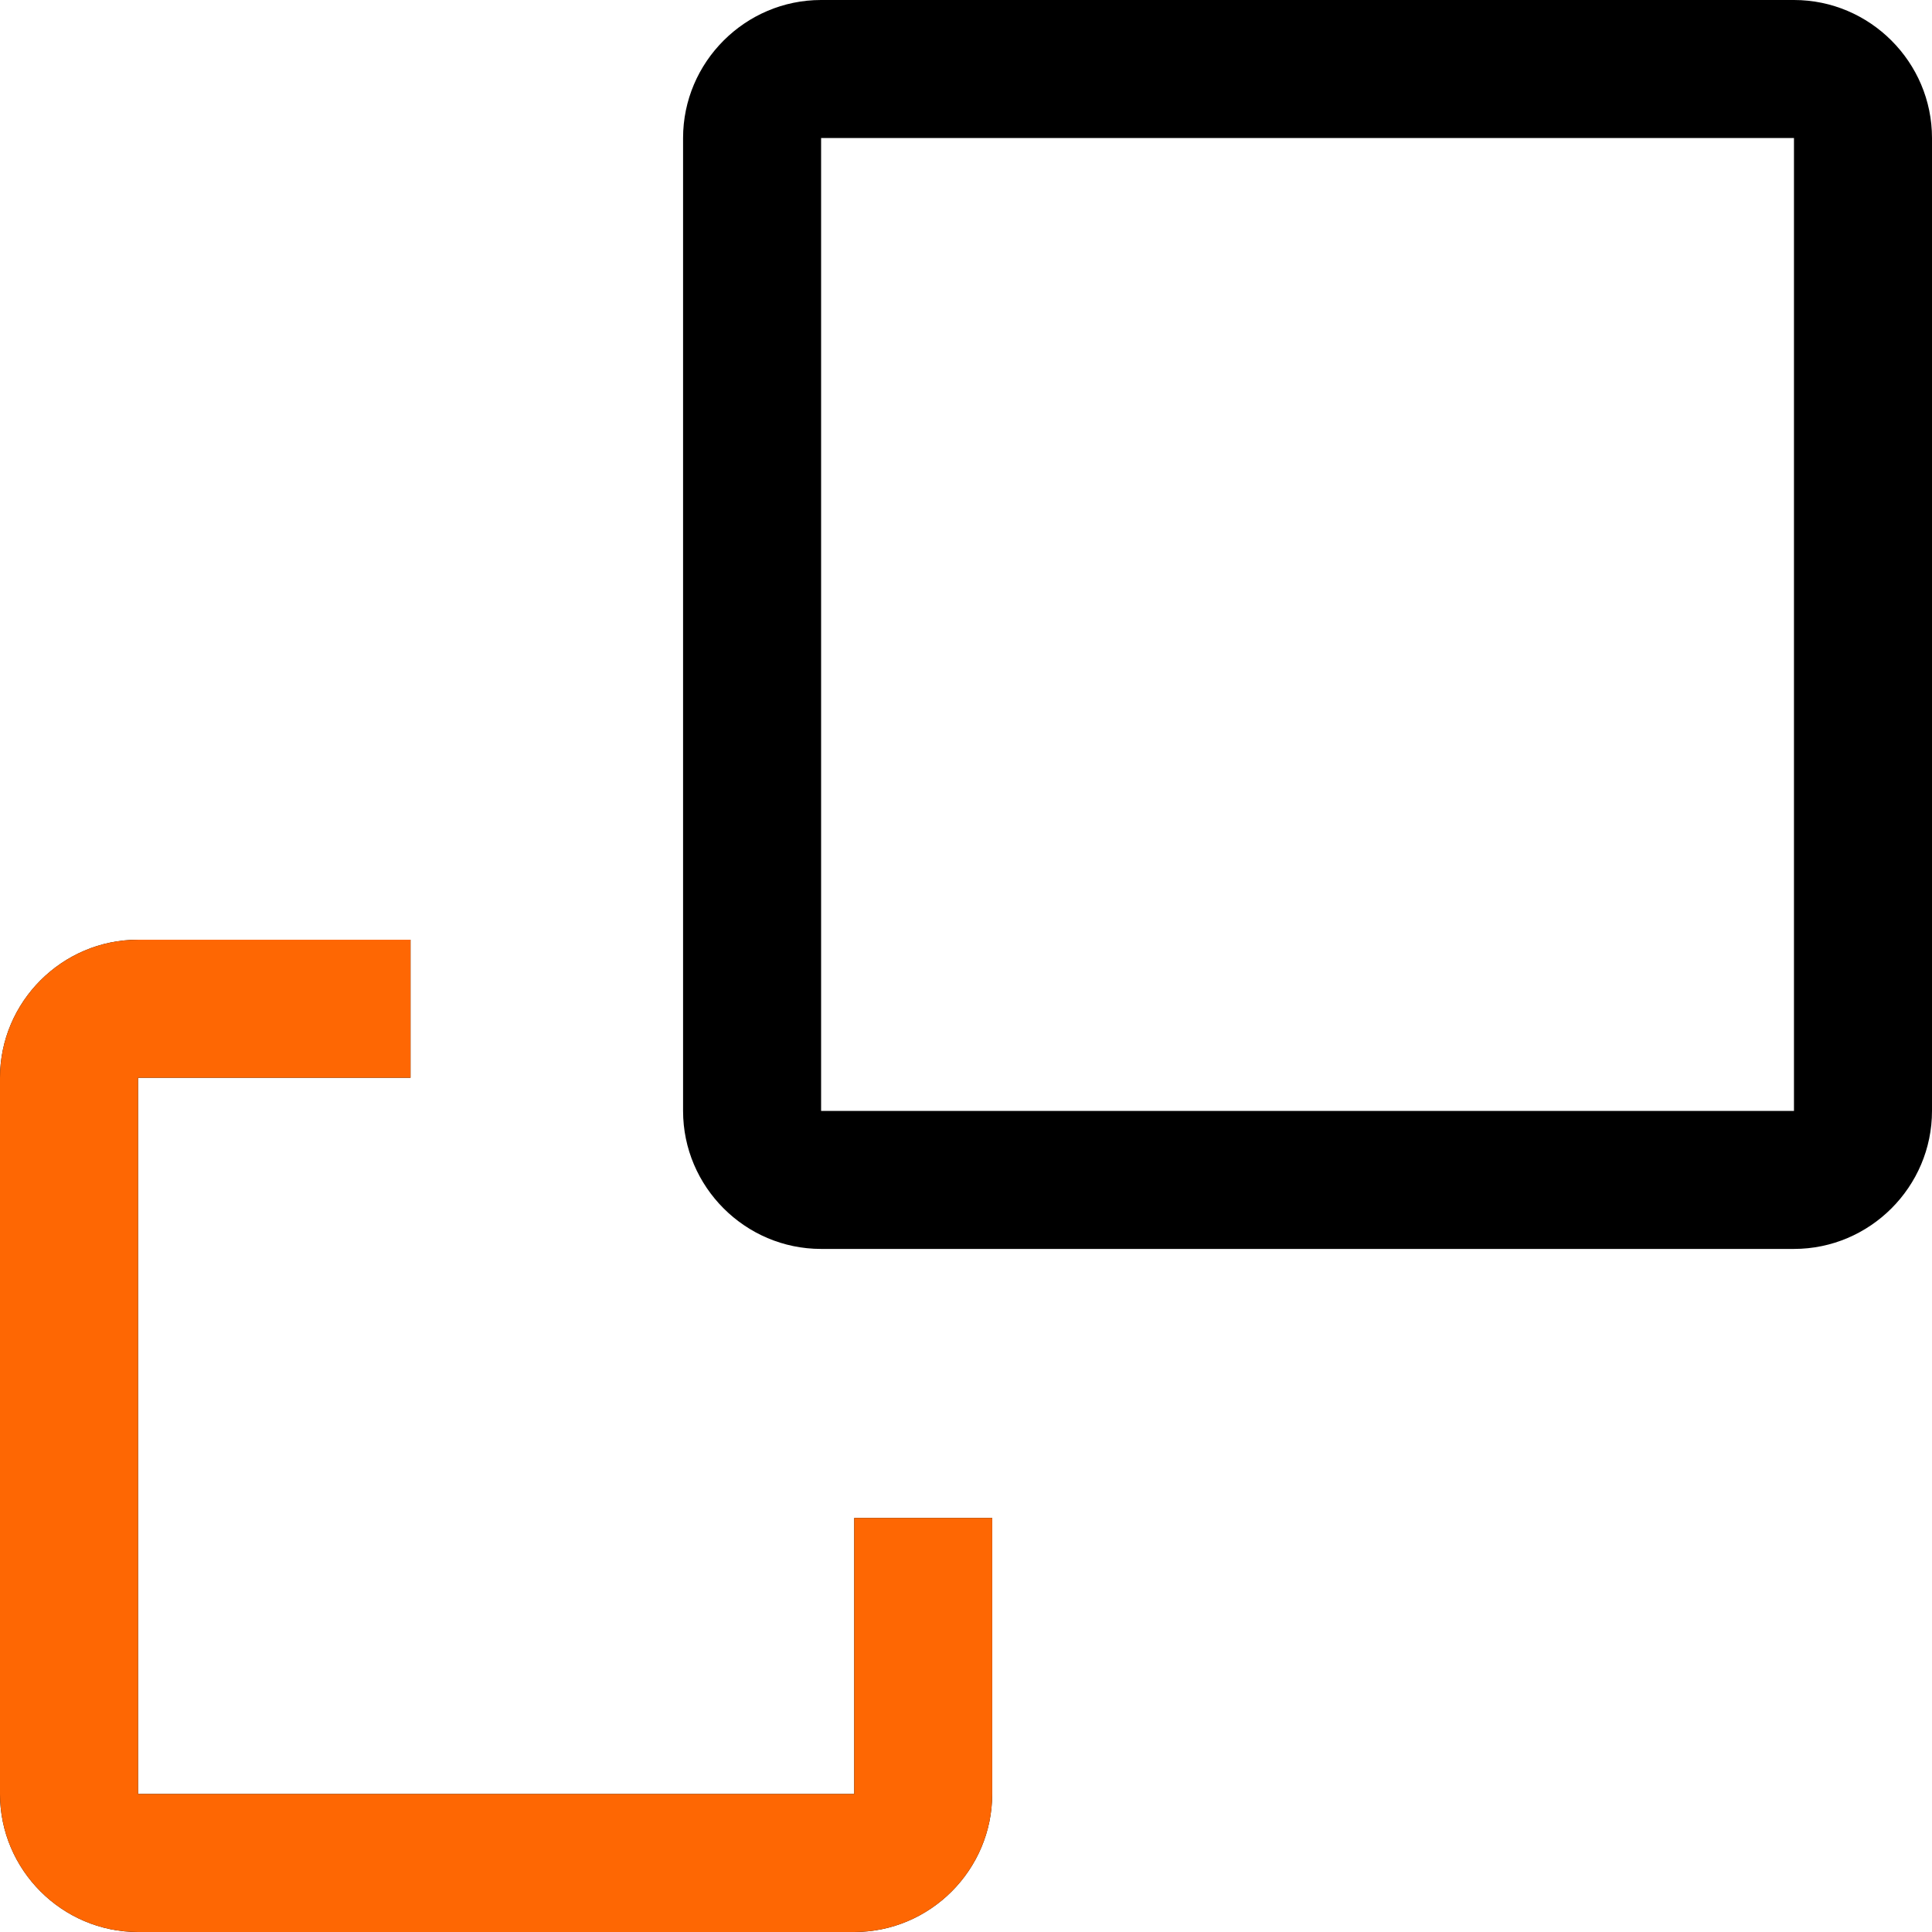 <svg width="27" height="27" viewBox="0 0 27 27" fill="none" xmlns="http://www.w3.org/2000/svg">
<g clip-path="url(#clip0_1342_19280)">
<path d="M11.938 25.071H1.929V15.062H5.737V13.133H1.929C0.868 13.133 0 14.001 0 15.062V25.071C0 26.132 0.868 27 1.929 27H11.938C12.999 27 13.866 26.132 13.866 25.071V21.214H11.938V25.071Z" fill="black"/>
<path d="M11.938 25.071H1.929V15.062H5.737V13.133H1.929C0.868 13.133 0 14.001 0 15.062V25.071C0 26.132 0.868 27 1.929 27H11.938C12.999 27 13.866 26.132 13.866 25.071V21.214H11.938V25.071Z" fill="#FE6703"/>
<path d="M25.071 0H11.475C10.414 0 9.546 0.868 9.546 1.929V15.525C9.546 16.586 10.414 17.454 11.475 17.454H25.071C26.132 17.454 27 16.586 27 15.525V1.929C27 0.868 26.132 0 25.071 0ZM25.071 15.525H11.475V1.929H25.071V15.525Z" fill="black"/>
</g>
<defs>
<clipPath id="clip0_1342_19280">
<rect width="27" height="27" fill="white"/>
</clipPath>
</defs>
</svg>
